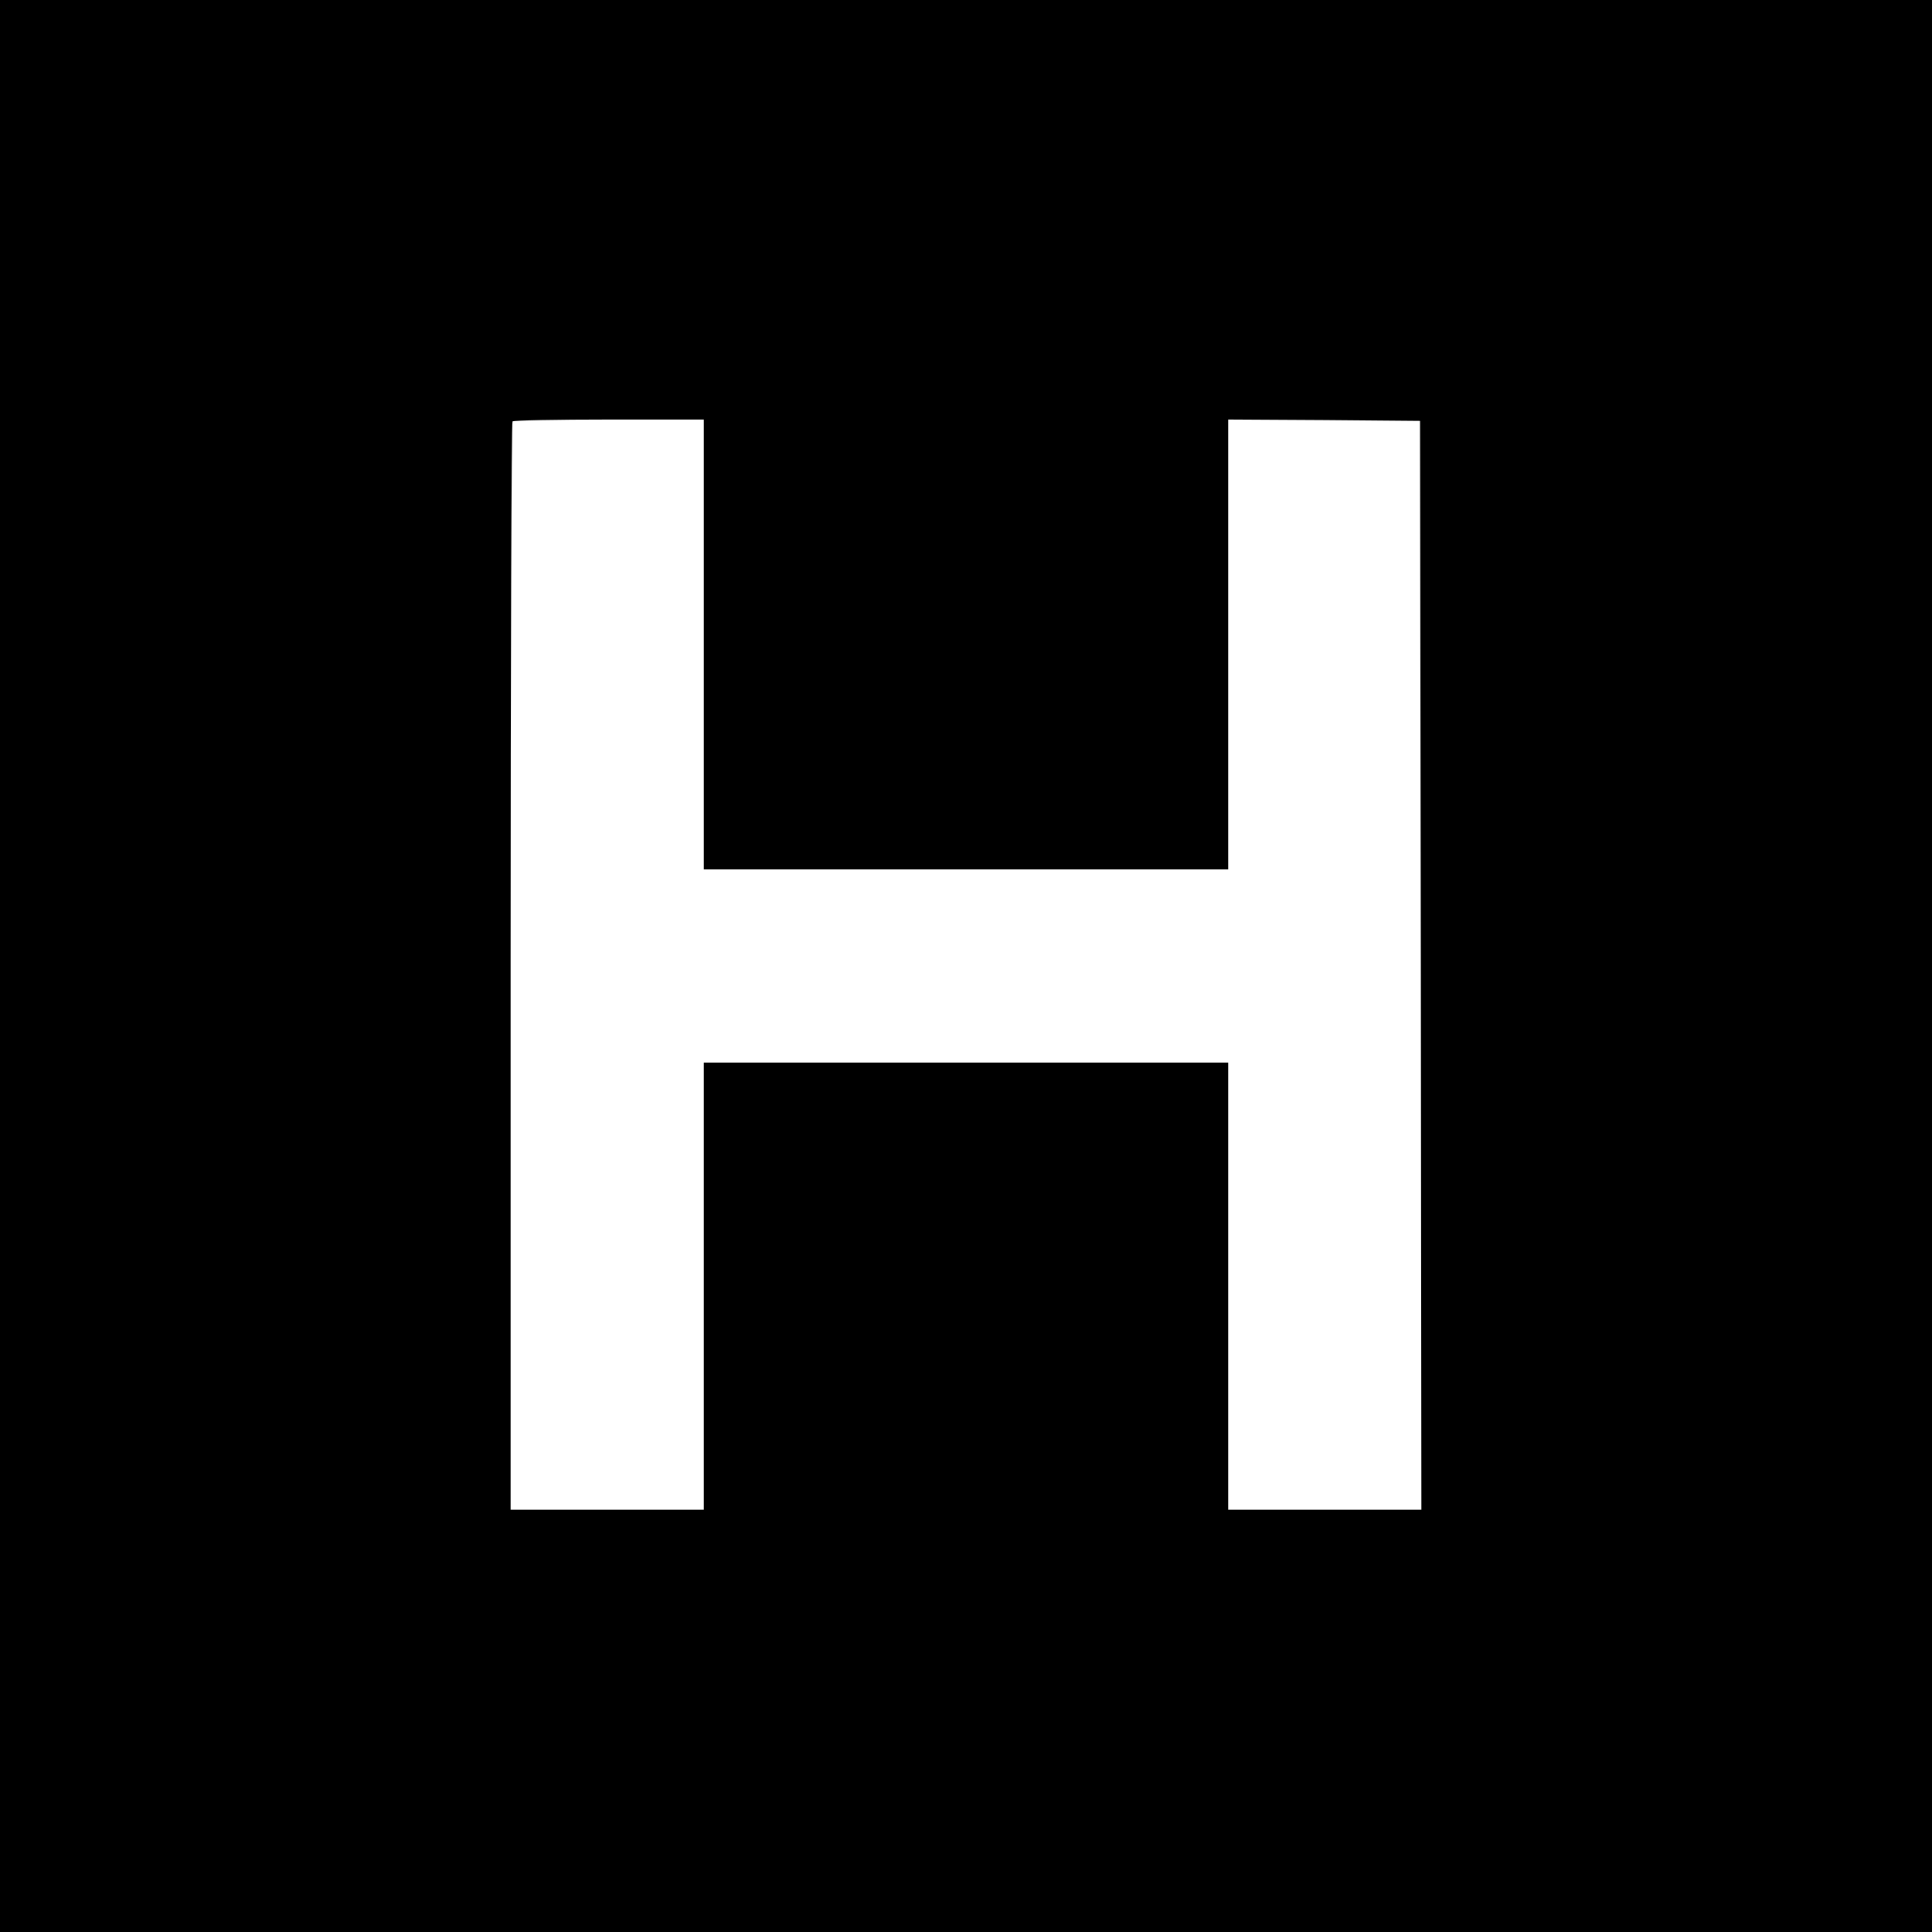 <?xml version="1.0" standalone="no"?>
<!DOCTYPE svg PUBLIC "-//W3C//DTD SVG 20010904//EN"
 "http://www.w3.org/TR/2001/REC-SVG-20010904/DTD/svg10.dtd">
<svg version="1.0" xmlns="http://www.w3.org/2000/svg"
 width="700pt" height="700pt" viewBox="0 0 700 700"
 preserveAspectRatio="xMidYMid meet">
<g transform="translate(0,700) scale(0.1,-0.1)"
fill="#000000" stroke="none">
<path d="M0 3500 l0 -3500 3500 0 3500 0 0 3500 0 3500 -3500 0 -3500 0 0
-3500z m2550 1165 l0 -815 950 0 950 0 0 815 0 815 348 -2 347 -3 3 -1972 2
-1973 -350 0 -350 0 0 810 0 810 -950 0 -950 0 0 -810 0 -810 -350 0 -350 0 0
1968 c0 1083 3 1972 7 1975 3 4 161 7 350 7 l343 0 0 -815z"/>
</g>
</svg>
